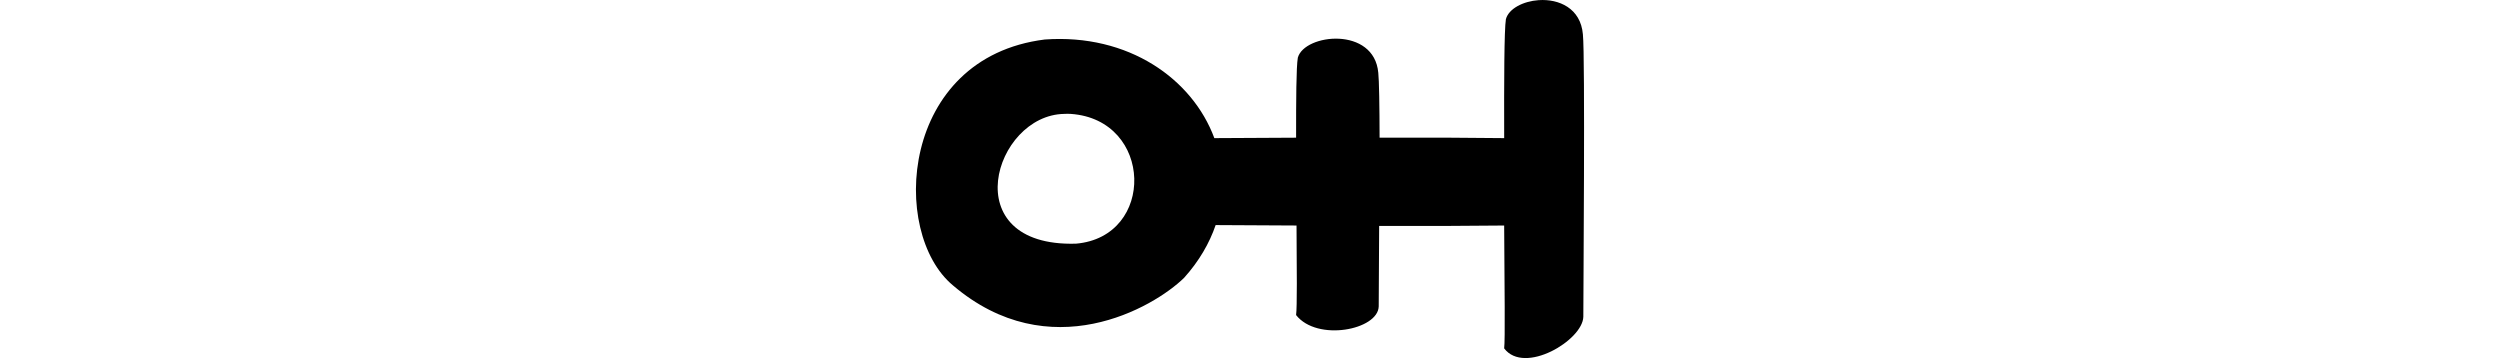 <?xml version="1.0" encoding="UTF-8" standalone="no"?>
<!-- Created with Inkscape (http://www.inkscape.org/) -->

<svg
   xmlns:dc="http://purl.org/dc/elements/1.1/"
   xmlns:cc="http://creativecommons.org/ns#"
   xmlns:rdf="http://www.w3.org/1999/02/22-rdf-syntax-ns#"
   xmlns:svg="http://www.w3.org/2000/svg"
   xmlns="http://www.w3.org/2000/svg"
   xmlns:sodipodi="http://sodipodi.sourceforge.net/DTD/sodipodi-0.dtd"
   xmlns:inkscape="http://www.inkscape.org/namespaces/inkscape"
   width="200"
   height="28.644"
   id="svg2"
   version="1.1"
   inkscape:version="0.48.3.1 r9886"
   sodipodi:docname="old.svg">
  <defs
     id="defs4" />
  <sodipodi:namedview
     id="base"
     pagecolor="#ffffff"
     bordercolor="#666666"
     borderopacity="1.0"
     inkscape:pageopacity="0.0"
     inkscape:pageshadow="2"
     inkscape:zoom="3.959798"
     inkscape:cx="-107.51098"
     inkscape:cy="23.677261"
     inkscape:document-units="px"
     inkscape:current-layer="layer1"
     showgrid="false"
     fit-margin-top="0"
     fit-margin-left="0"
     fit-margin-right="0"
     fit-margin-bottom="0"
     inkscape:window-width="1301"
     inkscape:window-height="744"
     inkscape:window-x="65"
     inkscape:window-y="24"
     inkscape:window-maximized="1" />
  <g
     inkscape:label="Layer 1"
     inkscape:groupmode="layer"
     id="layer1"
     transform="translate(-60.677,-613.665)">
    <path
       style="fill:#000000"
       d="m 183.779,613.675 c -1.246,0.085 -2.405,0.682 -2.63,1.523 -0.138,0.852 -0.15,4.971 -0.138,9.517 -2.544,-0.035 -6.154,-0.049 -9.967,-0.035 -0.004,-2.488 -0.04,-4.616 -0.104,-5.191 -0.331,-3.73 -5.9,-3.134 -6.437,-1.211 -0.128,0.757 -0.141,3.409 -0.138,6.402 -2.316,0.012 -4.725,0.033 -6.541,0.035 -1.753,-4.736 -6.862,-8.369 -13.566,-7.89 -11.6,1.451 -12.409,15.457 -7.349,19.668 7.728,6.585 16.034,1.8 18.493,-0.6 1.201,-1.331 2.033,-2.781 2.526,-4.222 1.298,0.006 3.765,0.021 6.471,0.035 0.026,3.459 0.052,6.55 -0.035,7.164 1.687,2.146 6.559,1.185 6.61,-0.692 -8e-4,-0.613 0.016,-3.746 0.035,-6.437 3.922,0.008 7.664,-0.005 10.001,-0.035 0.027,4.821 0.087,9.184 0,9.828 1.616,2.146 6.284,-0.649 6.333,-2.526 -0.002,-1.778 0.153,-20.834 -0.035,-22.598 -0.179,-2.098 -1.928,-2.843 -3.53,-2.734 z m -37.963,9.102 c 0.181,-0.002 0.333,-0.02 0.519,0 6.612,0.454 6.805,9.839 0.415,10.382 -9.747,0.274 -6.553,-10.298 -0.934,-10.382 z"
       id="path3225"
       inkscape:connector-curvature="0"
       sodipodi:nodetypes="scccccccccccccccccccscccc" />
    <g
       id="layer1-8"
       inkscape:label="Layer 1"
       transform="translate(-39.282,-5.548)" />
  </g>
</svg>
